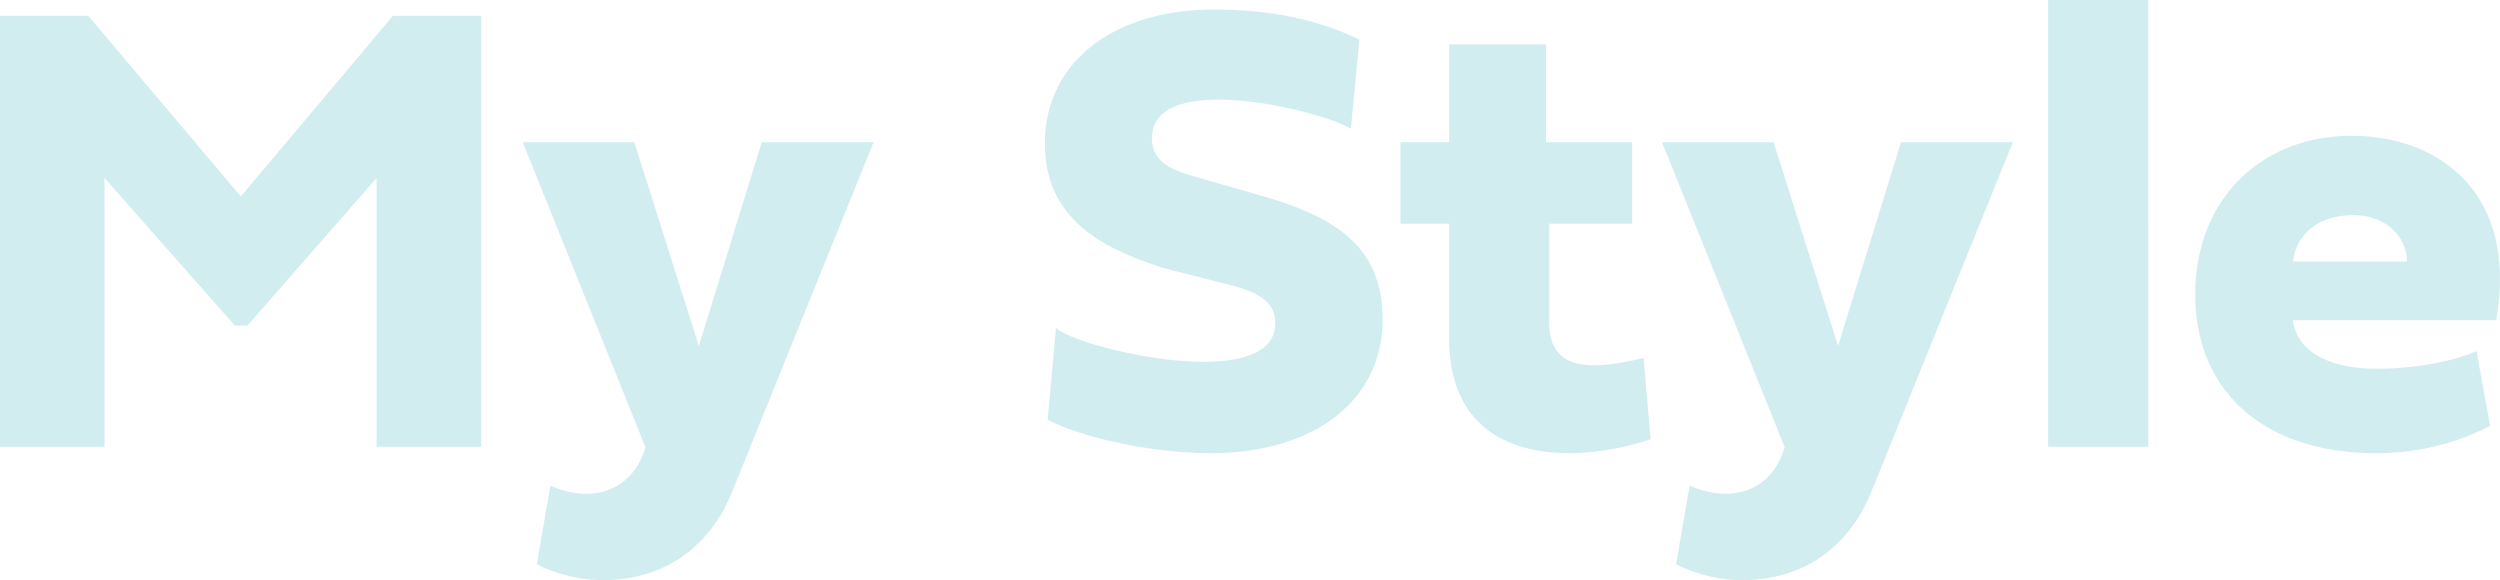 <svg xmlns="http://www.w3.org/2000/svg" xmlns:xlink="http://www.w3.org/1999/xlink" width="362" height="84" viewBox="0 0 362 84"><defs><clipPath id="b"><rect width="362" height="84"/></clipPath></defs><g id="a" clip-path="url(#b)"><path d="M5.187-62.327V.075H20.325V-38.846L39.192-17.478h1.841L59.714-38.846V.075H74.853v-62.4H62.061l-22,26.147L17.979-62.327ZM98.643.121c-1.288,4.5-4.648,6.755-8.6,6.755a12.725,12.725,0,0,1-5.154-1.195l-1.979,11.4a21.668,21.668,0,0,0,9.525,2.3c8.145,0,15.231-4.044,18.774-12.821l20.477-50.593h-16.2l-9.111,29.5-9.341-29.5H80.881ZM181.01-63.246c-14.771,0-24.526,7.766-24.526,19.392,0,11.212,8.743,15.3,17.072,18.013l9.755,2.481c4.555,1.195,6.534,2.665,6.534,5.56,0,4.182-4.74,5.56-10.4,5.56-8.6,0-19.786-3.217-21.351-4.917l-1.2,13.28c4.1,2.3,14.4,4.871,23.606,4.871,15.231,0,24.894-7.858,24.894-19.3,0-9.834-5.706-14.567-17.21-17.875l-8.927-2.573c-3.589-1.011-7.27-1.976-7.27-5.836,0-4.228,4.325-5.606,9.663-5.606,7.454,0,16.887,2.757,19.142,4.228l1.242-12.912C197.023-61.362,190.075-63.246,181.01-63.246Zm60.51,31.018v-11.81h-12.47V-58.192H215.015v14.153h-7.04v11.81h7.04V-15.64c0,11.764,7.316,16.635,17.44,16.635a37.865,37.865,0,0,0,11.734-2.022l-1.012-11.764c-6.994,1.654-13.666,2.3-13.666-5.193V-32.229ZM263.606.121c-1.288,4.5-4.648,6.755-8.6,6.755a12.725,12.725,0,0,1-5.154-1.195l-1.979,11.4a21.668,21.668,0,0,0,9.525,2.3c8.145,0,15.231-4.044,18.774-12.821l20.477-50.593h-16.2l-9.111,29.5L262-44.039H245.845Zm52.641-64.746H301.753V.075h14.495ZM337.23-26.761c.368-3.63,3.359-6.709,8.7-6.709,4.878,0,7.777,3.263,7.777,6.709ZM363.781-13.8c-2.807,1.333-8.6,2.573-14.449,2.573-5.936,0-11.412-1.93-12.148-7.031h29.45c3.221-18.289-8.145-26.7-20.937-26.7-13.022,0-22.639,9.1-22.639,22.976S332.859.994,349.24.994A35.706,35.706,0,0,0,365.76-2.958Z" transform="translate(-5.187 64.625)" fill="#4db8c1" opacity="0.253"/></g></svg>